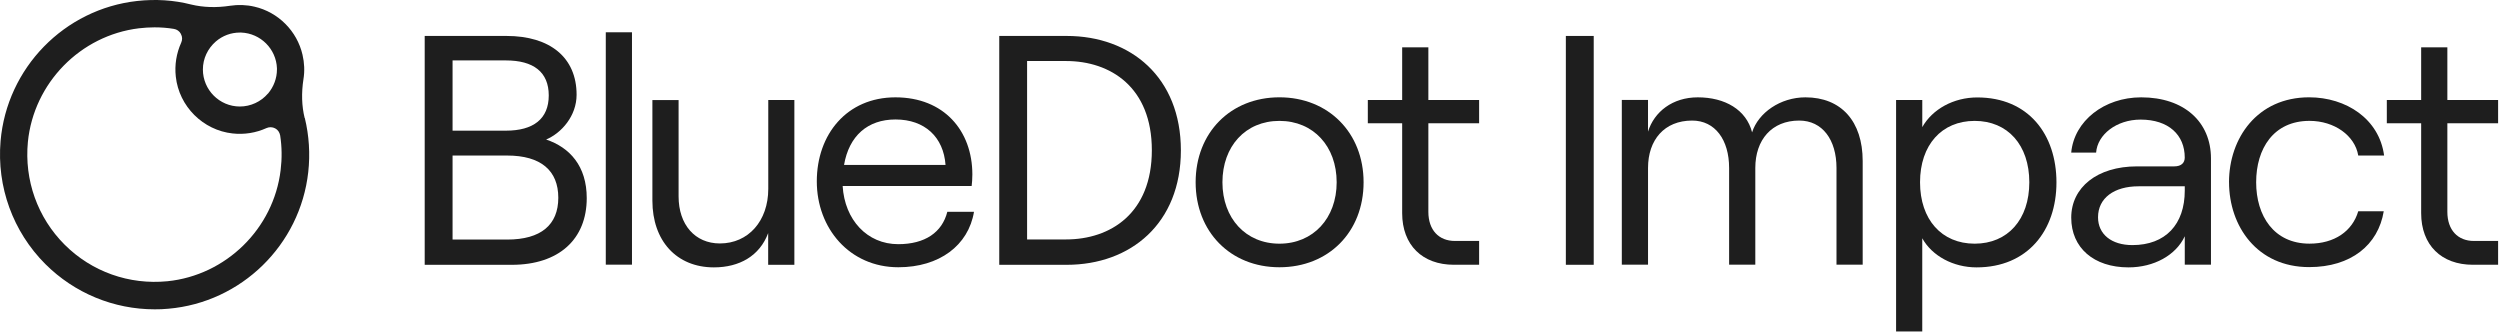 <?xml version="1.0" standalone="no"?>
<!DOCTYPE svg PUBLIC "-//W3C//DTD SVG 1.1//EN" "http://www.w3.org/Graphics/SVG/1.1/DTD/svg11.dtd">
<svg xmlns="http://www.w3.org/2000/svg" xmlns:xlink="http://www.w3.org/1999/xlink" xmlns:serif="http://www.serif.com/" width="1003" height="133" viewBox="0 0 1003 133" version="1.1" xml:space="preserve" style="fill-rule:evenodd;clip-rule:evenodd;stroke-linejoin:round;stroke-miterlimit:2;">
    <g transform="matrix(1,0,0,1,-123.82,-124.098)">
        <g>
            <path d="M246.05,171.45C244.86,166.64 244.71,161.4 245.57,155.83C246.09,152.64 245.95,149.31 245.19,146.07C243,136.55 235.46,128.97 225.92,126.78C222.68,126.02 219.39,125.92 216.19,126.4C210.61,127.26 205.36,127.07 200.55,125.92C193.49,124.11 186.19,123.68 178.85,124.49C149.61,127.73 126.58,151.35 124.05,180.68C122.48,199.06 129.01,217.01 141.98,230.01C153.71,241.72 169.45,248.2 185.91,248.2C187.67,248.2 189.53,248.15 191.35,247.96C220.63,245.44 244.24,222.39 247.49,193.15C248.3,185.82 247.82,178.48 246.11,171.44L246.05,171.44L246.05,171.45ZM196.4,137.74C197.02,138.84 197.02,140.12 196.5,141.26C194.59,145.5 193.83,150.16 194.35,154.83C195.64,166.78 205.27,176.35 217.15,177.64C221.82,178.16 226.5,177.4 230.69,175.5C231.83,174.98 233.12,175.02 234.22,175.6C235.32,176.17 235.98,177.22 236.22,178.41C236.94,182.98 236.98,187.74 236.41,192.36C233.6,215.84 214.47,234.55 191.01,236.93C175.65,238.45 160.63,233.12 149.75,222.26C138.88,211.4 133.53,196.36 135.01,181.02C137.35,157.45 156.04,138.31 179.56,135.45C181.66,135.21 183.76,135.07 185.81,135.07C188.39,135.07 191.01,135.26 193.58,135.69C194.77,135.88 195.82,136.59 196.39,137.69L196.39,137.74L196.4,137.74ZM231.31,161.64C228.5,164.93 224.35,166.83 220.05,166.83C211.89,166.83 205.22,160.16 205.22,151.97C205.22,147.64 207.13,143.59 210.42,140.73C213.14,138.4 216.52,137.16 220.05,137.16L220.57,137.16C228.34,137.45 234.64,143.73 234.93,151.49L234.93,151.97C234.93,155.49 233.64,158.92 231.35,161.64L231.31,161.64Z" style="fill:rgb(30,30,30);fill-rule:nonzero;"/>
            <g>
                <path d="M294.21,230.34L294.21,138.52L327.02,138.52C344.49,138.52 355.15,147.17 355.15,162.11C355.15,170.62 349.09,177.47 342.93,180.08C352.4,183.25 359.22,190.72 359.22,203.58C359.22,220.08 348.05,230.34 329.15,230.34L294.21,230.34ZM305.39,176.52L326.79,176.52C337.82,176.52 343.98,171.79 343.98,162.38C343.98,152.97 337.82,148.34 326.79,148.34L305.39,148.34L305.39,176.52ZM305.39,220.21L327.31,220.21C340.85,220.21 347.81,214.3 347.81,203.43C347.81,192.56 340.85,186.5 327.31,186.5L305.39,186.5L305.39,220.21Z" style="fill:rgb(30,30,30);fill-rule:nonzero;"/>
                <rect x="366.86" y="137.05" width="10.51" height="93.23" style="fill:rgb(30,30,30);fill-rule:nonzero;"/>
                <path d="M442.52,164.23L442.52,230.33L432.01,230.33L432.01,217.61C428.6,226.78 420.46,231.37 410.23,231.37C395.27,231.37 385.56,220.73 385.56,204.61L385.56,164.24L396.07,164.24L396.07,202.91C396.07,214.21 402.65,221.77 412.64,221.77C424.05,221.77 432.05,212.74 432.05,199.88L432.05,164.23L442.56,164.23L442.52,164.23Z" style="fill:rgb(30,30,30);fill-rule:nonzero;"/>
                <path d="M514.59,209.05C512.36,222.57 500.67,231.32 484.24,231.32C464.68,231.32 451.52,215.72 451.52,196.86C451.52,178 463.59,163.15 483.06,163.15C502.53,163.15 513.93,176.53 513.93,194.12C513.93,195.59 513.79,197.81 513.65,198.71L461.89,198.71C462.7,212.33 471.74,222.06 484.19,222.06C494.94,222.06 501.8,217.33 503.89,209.06L514.59,209.06L514.59,209.05ZM462.45,190.28L503.17,190.28C502.37,179.12 494.88,172.03 483.09,172.03C471.92,172.03 464.44,178.61 462.45,190.28Z" style="fill:rgb(30,30,30);fill-rule:nonzero;"/>
                <path d="M524.72,230.34L524.72,138.52L551.76,138.52C577.52,138.52 597.59,155.16 597.59,184.43C597.59,213.69 577.51,230.34 551.76,230.34L524.72,230.34ZM535.89,220.16L551.52,220.16C569.37,220.16 585.94,209.66 585.94,184.37C585.94,159.08 569.37,148.58 551.52,148.58L535.89,148.58L535.89,220.16Z" style="fill:rgb(30,30,30);fill-rule:nonzero;"/>
                <path d="M603.51,197.23C603.51,177.28 617.57,163.14 637.13,163.14C656.69,163.14 670.89,177.28 670.89,197.23C670.89,217.18 656.83,231.32 637.13,231.32C617.43,231.32 603.51,217.04 603.51,197.23ZM660.09,197.23C660.09,182.81 650.76,172.6 637.13,172.6C623.49,172.6 614.26,182.81 614.26,197.23C614.26,211.65 623.59,221.86 637.13,221.86C650.67,221.86 660.09,211.65 660.09,197.23Z" style="fill:rgb(30,30,30);fill-rule:nonzero;"/>
                <path d="M686.37,143.1L696.88,143.1L696.88,164.23L717.24,164.23L717.24,173.54L696.88,173.54L696.88,209.09C696.88,216.42 701.1,220.77 707.53,220.77L717.24,220.77L717.24,230.32L707.11,230.32C694.52,230.32 686.37,222.47 686.37,209.61L686.37,173.54L672.59,173.54L672.59,164.23L686.37,164.23L686.37,143.1Z" style="fill:rgb(30,30,30);fill-rule:nonzero;"/>
                <rect x="752.04" y="138.52" width="11.18" height="91.81" style="fill:rgb(30,30,30);fill-rule:nonzero;"/>
                <path d="M774.49,230.29L774.49,164.19L785,164.19L785,176.91C787.51,168.92 794.85,163.15 804.98,163.15C815.87,163.15 824.44,168.11 826.76,177.19C829.27,169.34 838.08,163.15 848.16,163.15C862.46,163.15 871.13,172.7 871.13,188.73L871.13,230.29L860.62,230.29L860.62,191.48C860.62,180.18 854.99,172.47 845.66,172.47C834.63,172.47 828.05,180.22 828.05,191.48L828.05,230.29L817.54,230.29L817.54,191.48C817.54,180.18 811.91,172.47 802.72,172.47C791.55,172.47 785.01,180.22 785.01,191.48L785.01,230.29L774.49,230.29Z" style="fill:rgb(30,30,30);fill-rule:nonzero;"/>
                <path d="M884.53,257.03L884.53,164.23L895.04,164.23L895.04,175.1C899.11,167.87 907.63,163.19 917.1,163.19C937.6,163.19 948.87,177.99 948.87,197.28C948.87,216.57 937.32,231.37 916.81,231.37C907.48,231.37 898.96,226.78 895.03,219.69L895.03,257.09L884.52,257.09L884.52,257.03L884.53,257.03ZM937.98,197.23C937.98,182.29 929.32,172.6 916.06,172.6C902.8,172.6 894.14,182.29 894.14,197.23C894.14,212.17 902.8,221.86 916.06,221.86C929.32,221.86 937.98,212.17 937.98,197.23Z" style="fill:rgb(30,30,30);fill-rule:nonzero;"/>
                <path d="M1010.86,187.68L1010.86,230.28L1000.35,230.28L1000.35,218.89C996.8,226.5 987.99,231.37 977.77,231.37C963.85,231.37 954.8,223.52 954.8,211.42C954.8,199.32 965.17,190.85 981.17,190.85L996.13,190.85C999.02,190.85 1000.34,189.38 1000.34,187.3C1000.34,178.27 993.9,172.08 982.63,172.08C972.92,172.08 965.3,178.13 964.78,185.32L954.79,185.32C955.97,172.6 968.05,163.15 982.87,163.15C1000.06,163.15 1010.86,172.98 1010.86,187.68ZM1000.35,200.54L1000.35,198.84L981.84,198.84C971.99,198.84 965.55,203.57 965.55,211.27C965.55,218.08 970.95,222.43 979.33,222.43C992.58,222.43 1000.35,214.16 1000.35,200.54Z" style="fill:rgb(30,30,30);fill-rule:nonzero;"/>
                <path d="M1018.1,197.23C1018.1,179.55 1029.42,163.14 1050.25,163.14C1065.07,163.14 1078.37,171.79 1080.32,186.49L1069.95,186.49C1068.62,178.5 1060.39,172.59 1050.39,172.59C1035.95,172.59 1028.99,183.75 1028.99,197.22C1028.99,210.69 1036.09,221.85 1050.39,221.85C1060.38,221.85 1067.58,216.89 1069.95,208.85L1080.18,208.85C1077.96,222.37 1067.06,231.26 1050.26,231.26C1029.38,231.26 1018.11,214.85 1018.11,197.17L1018.11,197.23L1018.1,197.23Z" style="fill:rgb(30,30,30);fill-rule:nonzero;"/>
                <path d="M1095.19,143.1L1105.7,143.1L1105.7,164.23L1126.06,164.23L1126.06,173.54L1105.7,173.54L1105.7,209.09C1105.7,216.42 1109.91,220.77 1116.35,220.77L1126.06,220.77L1126.06,230.32L1115.93,230.32C1103.34,230.32 1095.19,222.47 1095.19,209.61L1095.19,173.54L1081.41,173.54L1081.41,164.23L1095.19,164.23L1095.19,143.1Z" style="fill:rgb(30,30,30);fill-rule:nonzero;"/>
            </g>
        </g>
    </g>
</svg>
